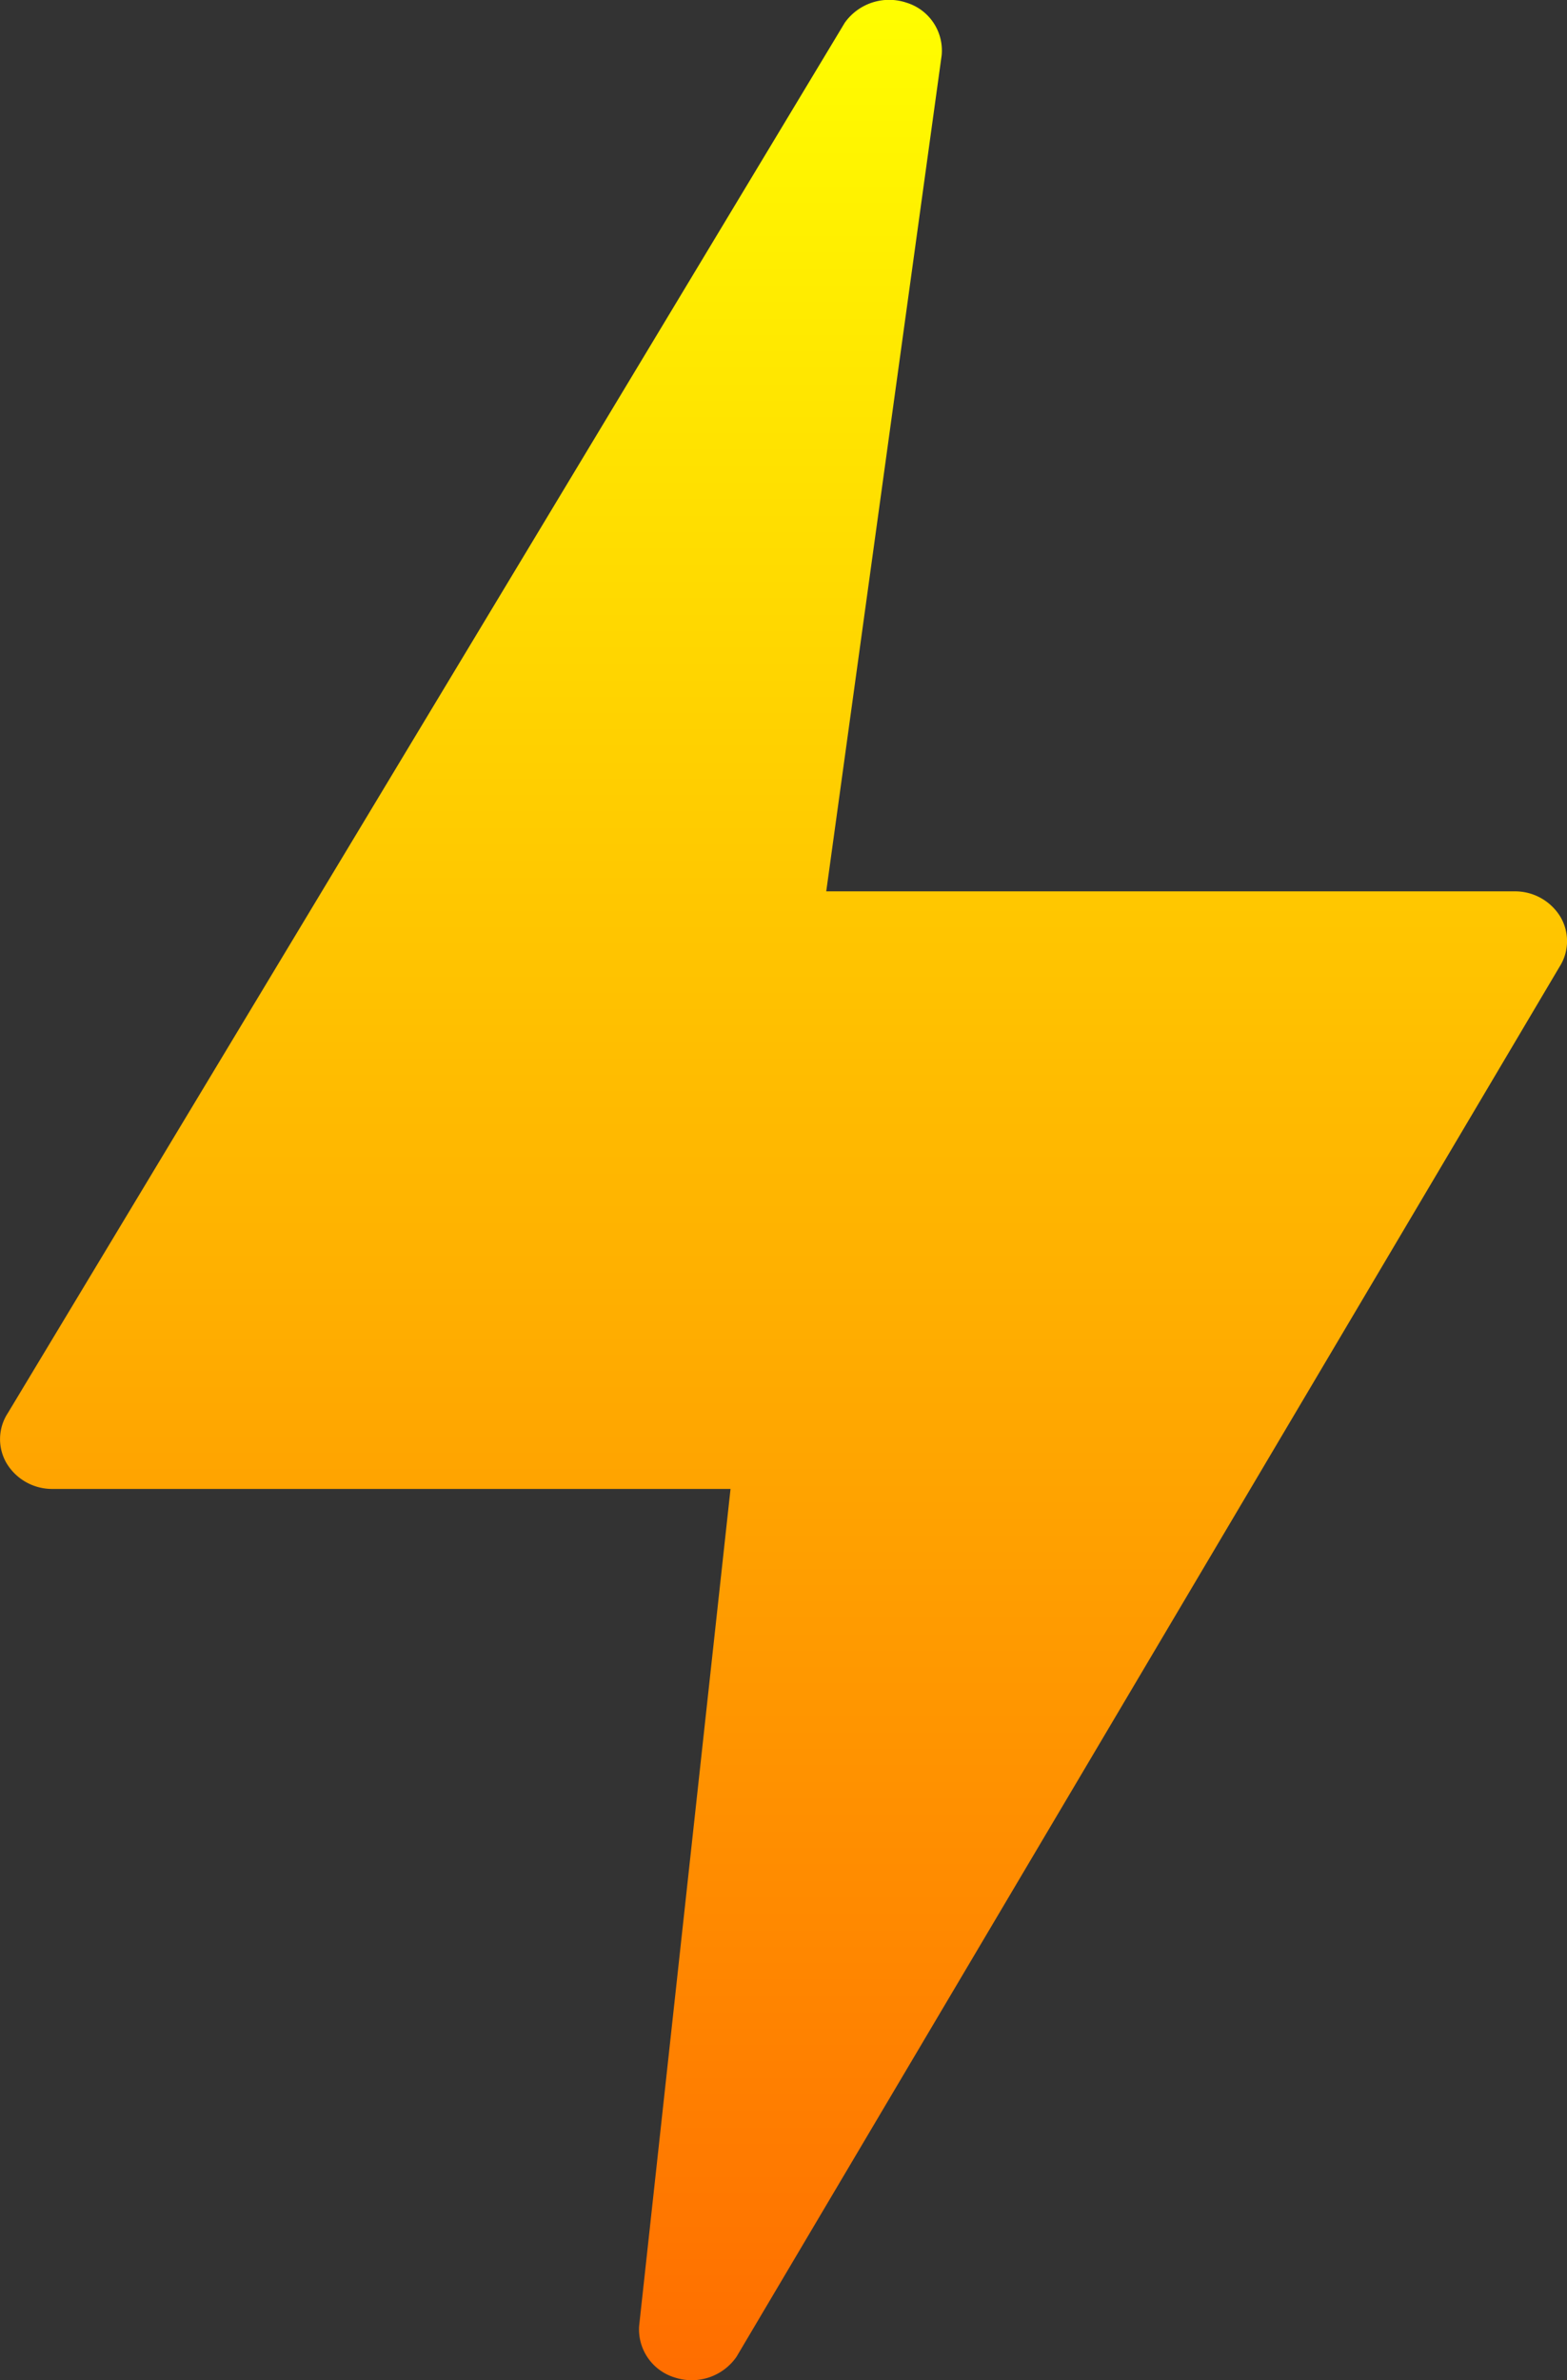<svg xmlns="http://www.w3.org/2000/svg" xmlns:xlink="http://www.w3.org/1999/xlink" width="37.394" height="56.769" viewBox="0 0 37.394 56.769">
  <rect x="0" y="0" width="37.394" height="56.769" fill="#333333" stroke="none"/>
  <defs>
    <linearGradient id="linear-gradient" x1="0.5" x2="0.5" y2="1" gradientUnits="objectBoundingBox">
      <stop offset="0" stop-color="#ff0"/>
      <stop offset="1" stop-color="#ff6c00"/>
    </linearGradient>
  </defs>
  <path id="electricity" d="M73.556,22.293a1.267,1.267,0,0,0-1.091-.6H56.041L58.795,1.754A1.193,1.193,0,0,0,57.962.5a1.3,1.3,0,0,0-1.478.475L36.51,34.138a1.135,1.135,0,0,0-.026,1.2,1.267,1.267,0,0,0,1.094.608H53.757L51.575,55.916a1.2,1.2,0,0,0,.86,1.225,1.3,1.3,0,0,0,1.463-.494L73.541,23.49A1.135,1.135,0,0,0,73.556,22.293Z" transform="translate(-36.324 -0.434)" fill="url(#linear-gradient)"/>
</svg>
